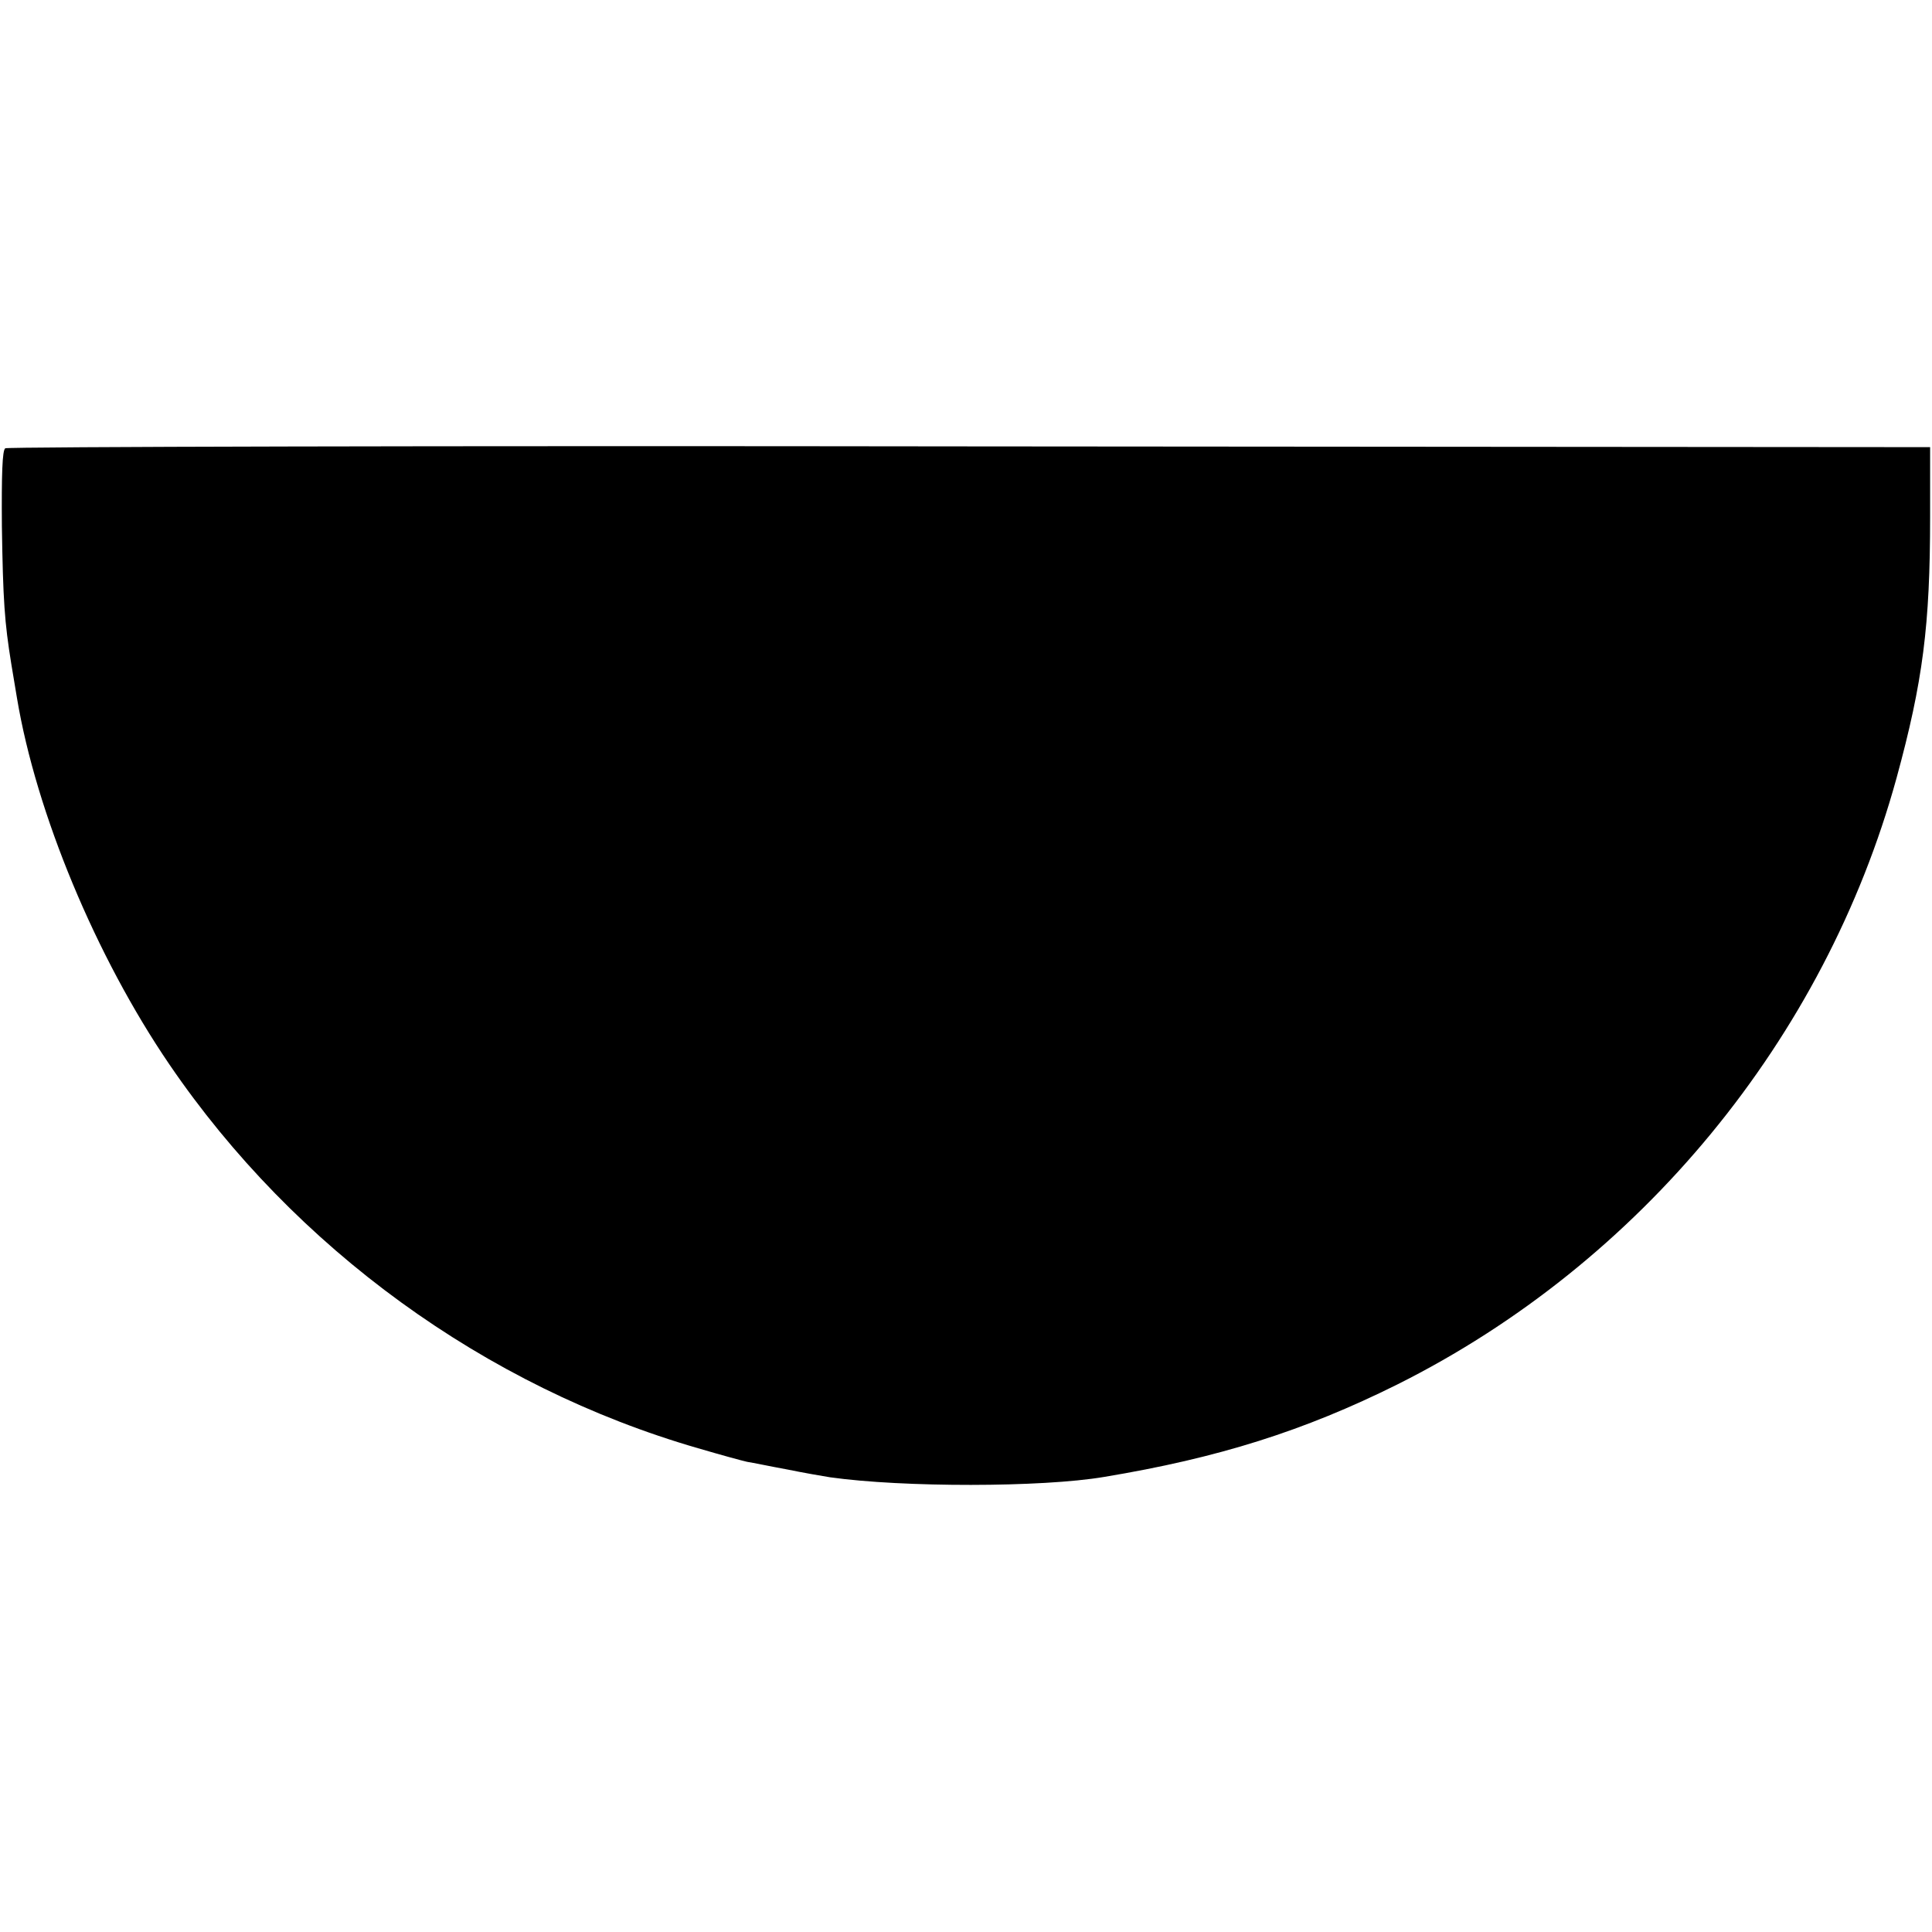 <?xml version="1.0" standalone="no"?>
<!DOCTYPE svg PUBLIC "-//W3C//DTD SVG 20010904//EN"
 "http://www.w3.org/TR/2001/REC-SVG-20010904/DTD/svg10.dtd">
<svg version="1.0" xmlns="http://www.w3.org/2000/svg"
 width="512pt" height="512pt" viewBox="0 0 512 512"
 preserveAspectRatio="xMidYMid meet">
<g transform="translate(0,512) scale(0.1,-0.1)"
fill="#000000" stroke="none">
<path d="M14 3932 c-8 -5 -10 -69 -9 -207 3 -196 7 -254 25 -365 5 -30 12 -71
15 -90 51 -305 209 -685 404 -971 332 -487 837 -854 1401 -1017 58 -17 116
-33 130 -36 14 -2 61 -12 105 -20 44 -9 96 -18 115 -21 192 -27 561 -27 726 1
302 50 530 122 777 245 644 322 1133 916 1323 1607 70 256 89 405 89 692 l0
185 -2545 2 c-1400 2 -2550 -1 -2556 -5z"/>
</g>
</svg>
